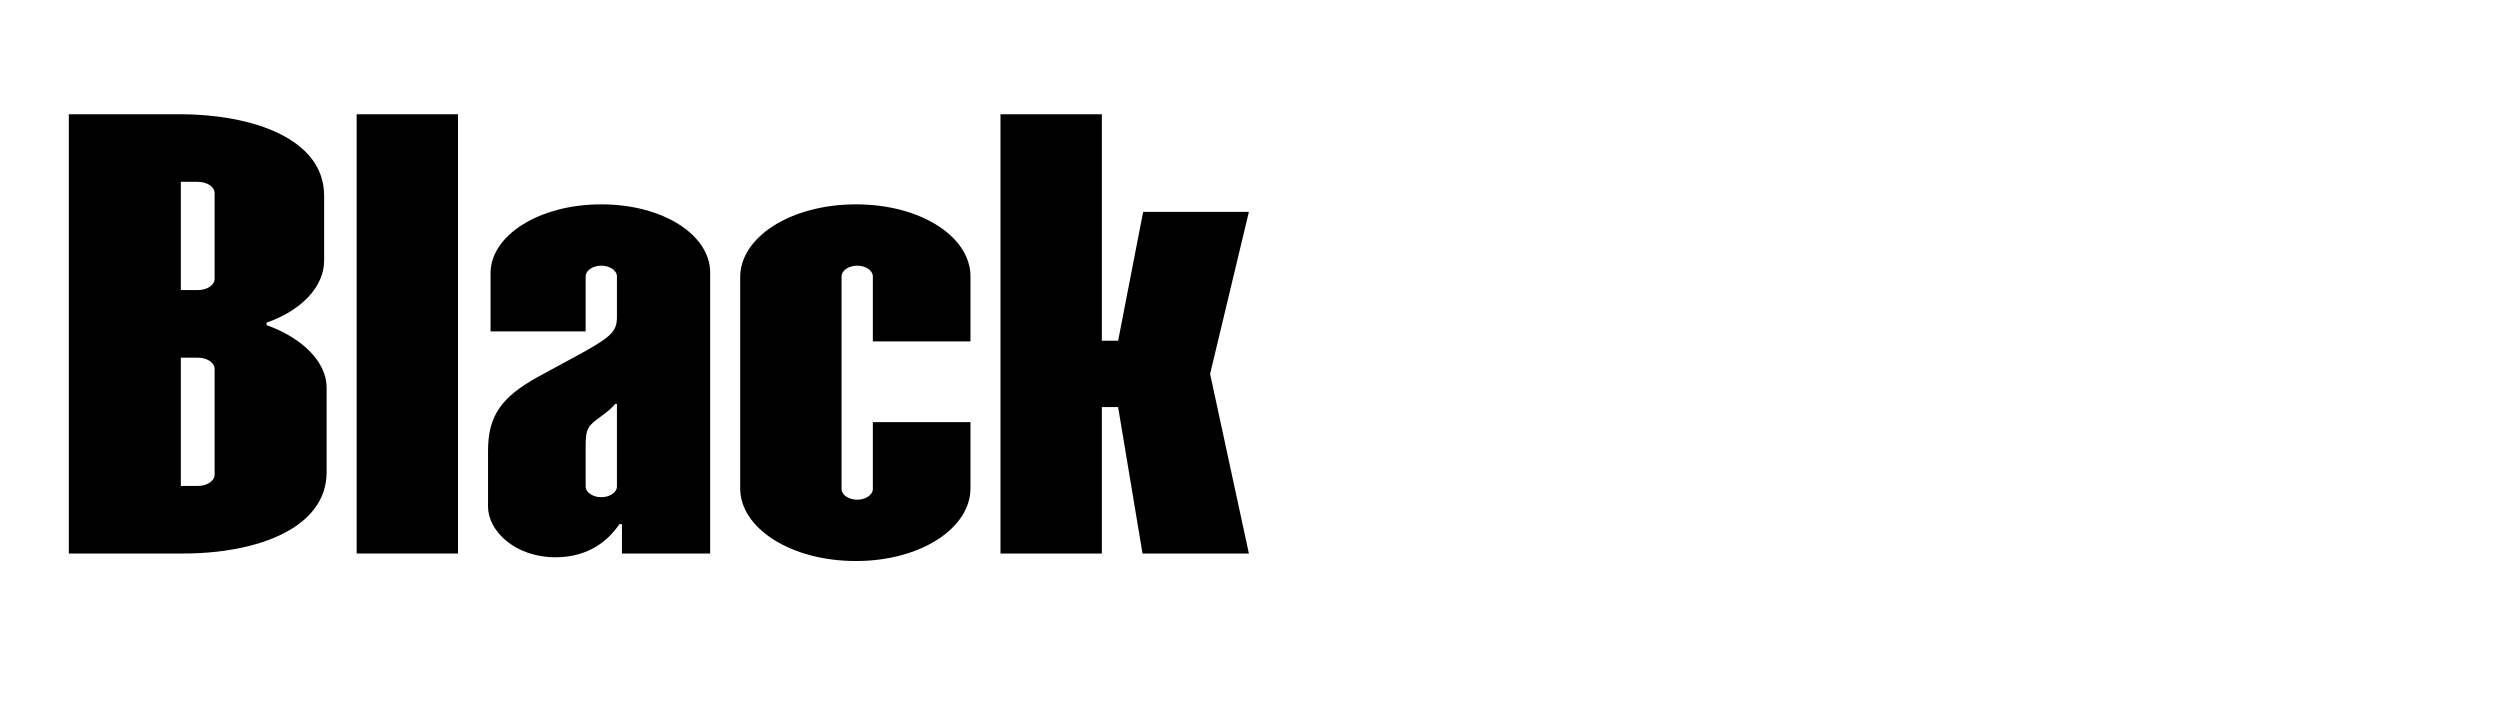 <?xml version="1.0" encoding="UTF-8"?>
<svg xmlns="http://www.w3.org/2000/svg" viewBox="0 0 727.179 210">
  <g id="Bounding_box">
    <rect width="727.179" height="210" fill="none" stroke-width="0"></rect>
  </g>
  <g id="Typeface">
    <path d="m77.534,94.567c10.191,3.641,17.473,10.557,17.473,18.201v24.57c0,16.381-20.385,23.662-41.68,23.662H20.019V33.231h32.033c22.205,0,42.226,7.463,42.226,23.662v18.928c0,7.645-6.734,14.561-16.744,18.02v.727Zm-15.107-38.402c0-1.82-2.184-3.277-4.914-3.277h-4.914v31.488h4.914c2.73,0,4.914-1.457,4.914-3.277v-24.934Zm0,51.143c0-1.818-2.184-3.275-4.914-3.275h-4.914v37.312h4.914c2.73,0,4.914-1.457,4.914-3.277v-30.76Z" stroke-width="0"></path>
    <path d="m103.738,161V33.231h29.485v127.77h-29.485Z" stroke-width="0"></path>
    <path d="m141.956,147.35v-16.199c0-10.191,3.822-15.652,14.742-21.658l12.741-6.916c8.554-4.732,10.01-6.371,10.01-10.375v-11.83c0-1.639-2.002-3.094-4.55-3.094s-4.551,1.455-4.551,3.094v16.016h-27.664v-16.926c0-10.92,14.014-20.021,32.215-20.021,18.019,0,31.669,8.918,31.669,19.84v81.721h-25.663v-8.555h-.728c-3.095,4.551-8.736,9.646-18.565,9.646-11.83,0-19.656-7.645-19.656-14.742Zm37.493-5.824v-24.025h-.546c-.728.91-1.82,2.002-4.368,3.822-3.458,2.549-4.187,3.275-4.187,8.373v11.83c0,1.637,2.003,3.094,4.551,3.094s4.55-1.457,4.55-3.094Z" stroke-width="0"></path>
    <path d="m215.302,142.071v-61.518c0-11.467,14.561-21.113,33.671-21.113,18.929,0,33.308,9.465,33.308,20.932v18.928h-28.394v-18.928c0-1.639-2.002-3.094-4.55-3.094s-4.55,1.455-4.55,3.094v61.881c0,1.639,2.002,3.096,4.55,3.096s4.55-1.457,4.55-3.096v-19.475h28.394v19.293c0,11.467-14.379,21.113-33.308,21.113-19.11,0-33.671-9.646-33.671-21.113Z" stroke-width="0"></path>
    <path d="m363.268,61.623l-11.284,47.141,11.284,52.236h-30.941l-7.098-42.59h-4.732v42.59h-29.485V33.231h29.485v65.887h4.732l7.279-37.494h30.76Z" stroke-width="0"></path>
  </g>
</svg>
